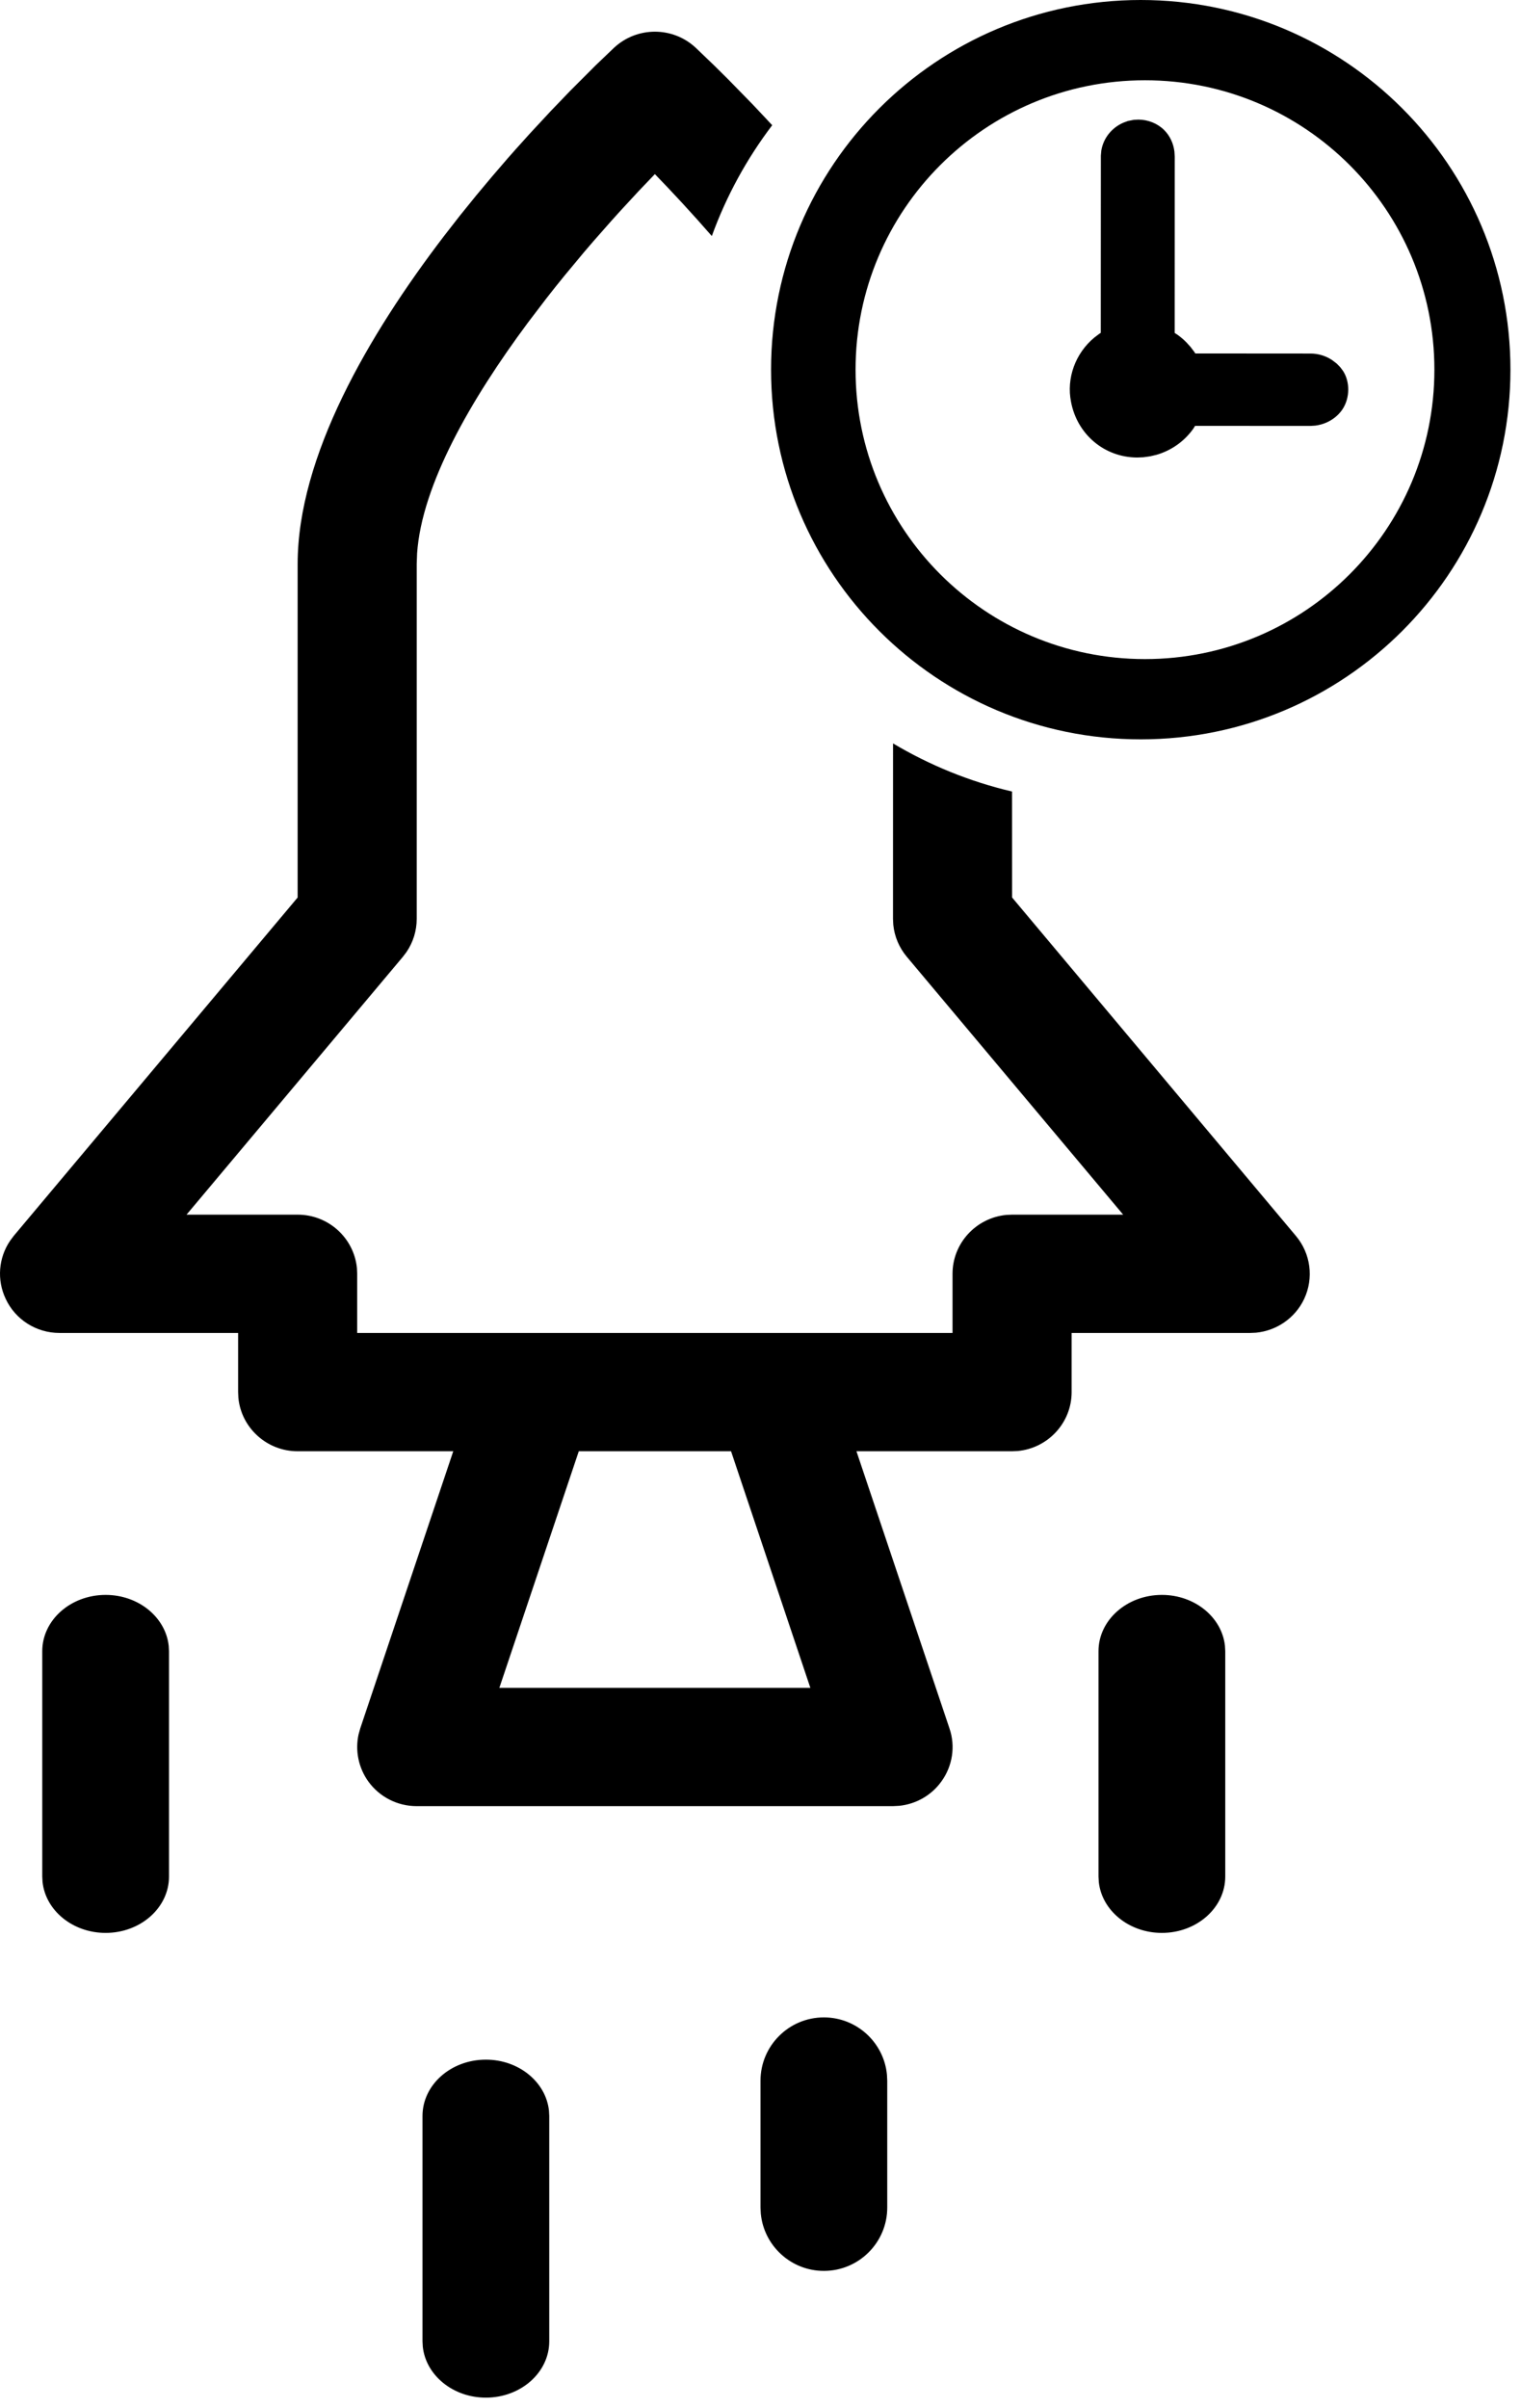 <?xml version="1.0" encoding="UTF-8"?>
<svg width="36px" height="57px" viewBox="0 0 36 57" version="1.1" xmlns="http://www.w3.org/2000/svg" xmlns:xlink="http://www.w3.org/1999/xlink">
    <title>Real Time Deployment</title>
    <defs>
        <filter color-interpolation-filters="auto" id="filter-1">
            <feColorMatrix in="SourceGraphic" type="matrix" values="0 0 0 0 0.055 0 0 0 0 0.816 0 0 0 0 0.647 0 0 0 1 0"></feColorMatrix>
        </filter>
    </defs>
    <g id="Alternative-icons" stroke="none" stroke-width="1" fill="none" fill-rule="evenodd">
        <g id="Real-Time-Deployment" transform="translate(-1035, -358)" filter="url(#filter-1)">
            <g transform="translate(1035, 358)">
                <path d="M11.5,48.75 C12.279,48.75 12.92,49.279 12.993,49.955 L13,50.083 L13,55.417 C13,56.153 12.328,56.75 11.5,56.75 C10.721,56.75 10.08,56.221 10.007,55.545 L10,55.417 L10,50.083 C10,49.347 10.672,48.75 11.5,48.75 Z M19.5,47.75 C20.279,47.75 20.92,48.345 20.993,49.106 L21,49.25 L21,52.25 C21,53.078 20.328,53.75 19.5,53.75 C18.721,53.75 18.08,53.155 18.007,52.394 L18,52.25 L18,49.25 C18,48.422 18.672,47.75 19.5,47.75 Z M2.5,37.75 C3.279,37.75 3.92,38.279 3.993,38.955 L4,39.083 L4,44.417 C4,45.153 3.328,45.75 2.5,45.75 C1.721,45.75 1.08,45.221 1.007,44.545 L1,44.417 L1,39.083 C1,38.347 1.672,37.75 2.5,37.75 Z M27.5,37.75 C28.279,37.75 28.92,38.279 28.993,38.955 L29,39.083 L29,44.417 C29,45.153 28.328,45.75 27.5,45.75 C26.721,45.75 26.08,45.221 26.007,44.545 L26,44.417 L26,39.083 C26,38.347 26.672,37.75 27.5,37.75 Z M16.464,1.128 L16.898,1.544 L16.898,1.544 L17.239,1.882 L17.239,1.882 L17.797,2.453 L17.797,2.453 L18.112,2.787 C18.166,2.845 18.221,2.904 18.277,2.964 C17.677,3.755 17.192,4.637 16.848,5.587 C16.373,5.042 15.912,4.546 15.5,4.121 L15.106,4.534 L15.106,4.534 L14.691,4.983 C14.62,5.06 14.549,5.139 14.477,5.22 L14.04,5.716 C13.967,5.801 13.893,5.887 13.819,5.974 L13.375,6.508 C13.226,6.69 13.078,6.875 12.932,7.063 L12.497,7.634 C11.138,9.463 9.984,11.477 9.872,13.098 L9.863,13.35 L9.863,21.75 C9.863,22.031 9.778,22.303 9.621,22.534 L9.536,22.646 L4.415,28.75 L7.045,28.75 C7.777,28.75 8.379,29.306 8.448,30.015 L8.454,30.15 L8.454,31.55 L22.545,31.55 L22.545,30.15 C22.545,29.423 23.105,28.824 23.819,28.756 L23.955,28.75 L26.584,28.75 L21.463,22.646 C21.282,22.43 21.171,22.167 21.143,21.89 L21.136,21.75 L21.137,17.596 C22,18.11 22.948,18.499 23.954,18.735 L23.955,21.243 L30.673,29.254 C31.023,29.671 31.099,30.251 30.868,30.744 C30.656,31.195 30.219,31.496 29.727,31.544 L29.591,31.55 L25.364,31.55 L25.364,32.95 C25.364,33.677 24.804,34.276 24.09,34.344 L23.955,34.35 L20.271,34.35 L22.472,40.908 C22.619,41.333 22.545,41.804 22.28,42.168 C22.045,42.494 21.683,42.7 21.286,42.742 L21.136,42.75 L9.863,42.75 C9.409,42.75 8.984,42.534 8.719,42.168 C8.486,41.844 8.402,41.436 8.487,41.051 L8.527,40.908 L10.728,34.35 L7.045,34.35 C6.313,34.35 5.71,33.794 5.642,33.085 L5.636,32.95 L5.636,31.55 L1.408,31.55 C0.862,31.55 0.363,31.236 0.134,30.741 C-0.078,30.293 -0.035,29.773 0.238,29.369 L0.326,29.251 L7.045,21.243 L7.045,13.35 C7.045,10.801 8.726,7.924 10.503,5.595 L10.885,5.104 L10.885,5.104 L11.266,4.633 L11.266,4.633 L11.643,4.182 L11.643,4.182 L12.012,3.753 C12.073,3.684 12.134,3.615 12.193,3.548 L12.545,3.157 L12.545,3.157 L13.042,2.622 L13.042,2.622 L13.491,2.155 L13.491,2.155 L14.1,1.545 L14.1,1.545 L14.536,1.128 L14.536,1.128 C15.08,0.624 15.922,0.624 16.464,1.128 Z M17.303,34.35 L13.699,34.35 L11.819,39.95 L19.18,39.95 L17.303,34.35 Z M27,0 C31.832,0 35.75,3.918 35.75,8.75 C35.75,13.582 31.832,17.5 27,17.5 C22.168,17.5 18.25,13.582 18.25,8.75 C18.25,3.918 22.168,0 27,0 Z M27.1,1.9 C23.317,1.9 20.25,4.967 20.25,8.75 C20.25,12.533 23.317,15.6 27.1,15.6 C30.883,15.6 33.95,12.533 33.95,8.75 C33.95,4.967 30.883,1.9 27.1,1.9 Z M26.946,2.831 C27.173,2.832 27.397,2.921 27.555,3.079 C27.689,3.213 27.773,3.392 27.797,3.587 L27.804,3.705 L27.803,7.88 L27.86,7.917 C27.936,7.97 28.009,8.031 28.078,8.101 L28.178,8.211 L28.27,8.332 L28.291,8.366 L31.018,8.368 C31.198,8.368 31.375,8.421 31.527,8.521 L31.636,8.604 L31.718,8.687 L31.784,8.774 C31.957,9.033 31.953,9.422 31.774,9.689 C31.632,9.901 31.391,10.042 31.13,10.074 L31.018,10.081 L28.286,10.08 L28.242,10.15 C28.029,10.448 27.724,10.663 27.373,10.765 L27.22,10.801 L27.062,10.823 L26.918,10.829 C26.143,10.828 25.495,10.283 25.35,9.513 C25.237,8.949 25.454,8.361 25.901,7.99 L26.017,7.902 L26.054,7.878 L26.056,3.684 L26.067,3.561 C26.116,3.27 26.311,3.024 26.59,2.903 L26.699,2.863 L26.838,2.836 L26.946,2.831 Z" id="Shape" fill="#000000" fill-rule="nonzero"></path>
            </g>
        </g>
    </g>
</svg>